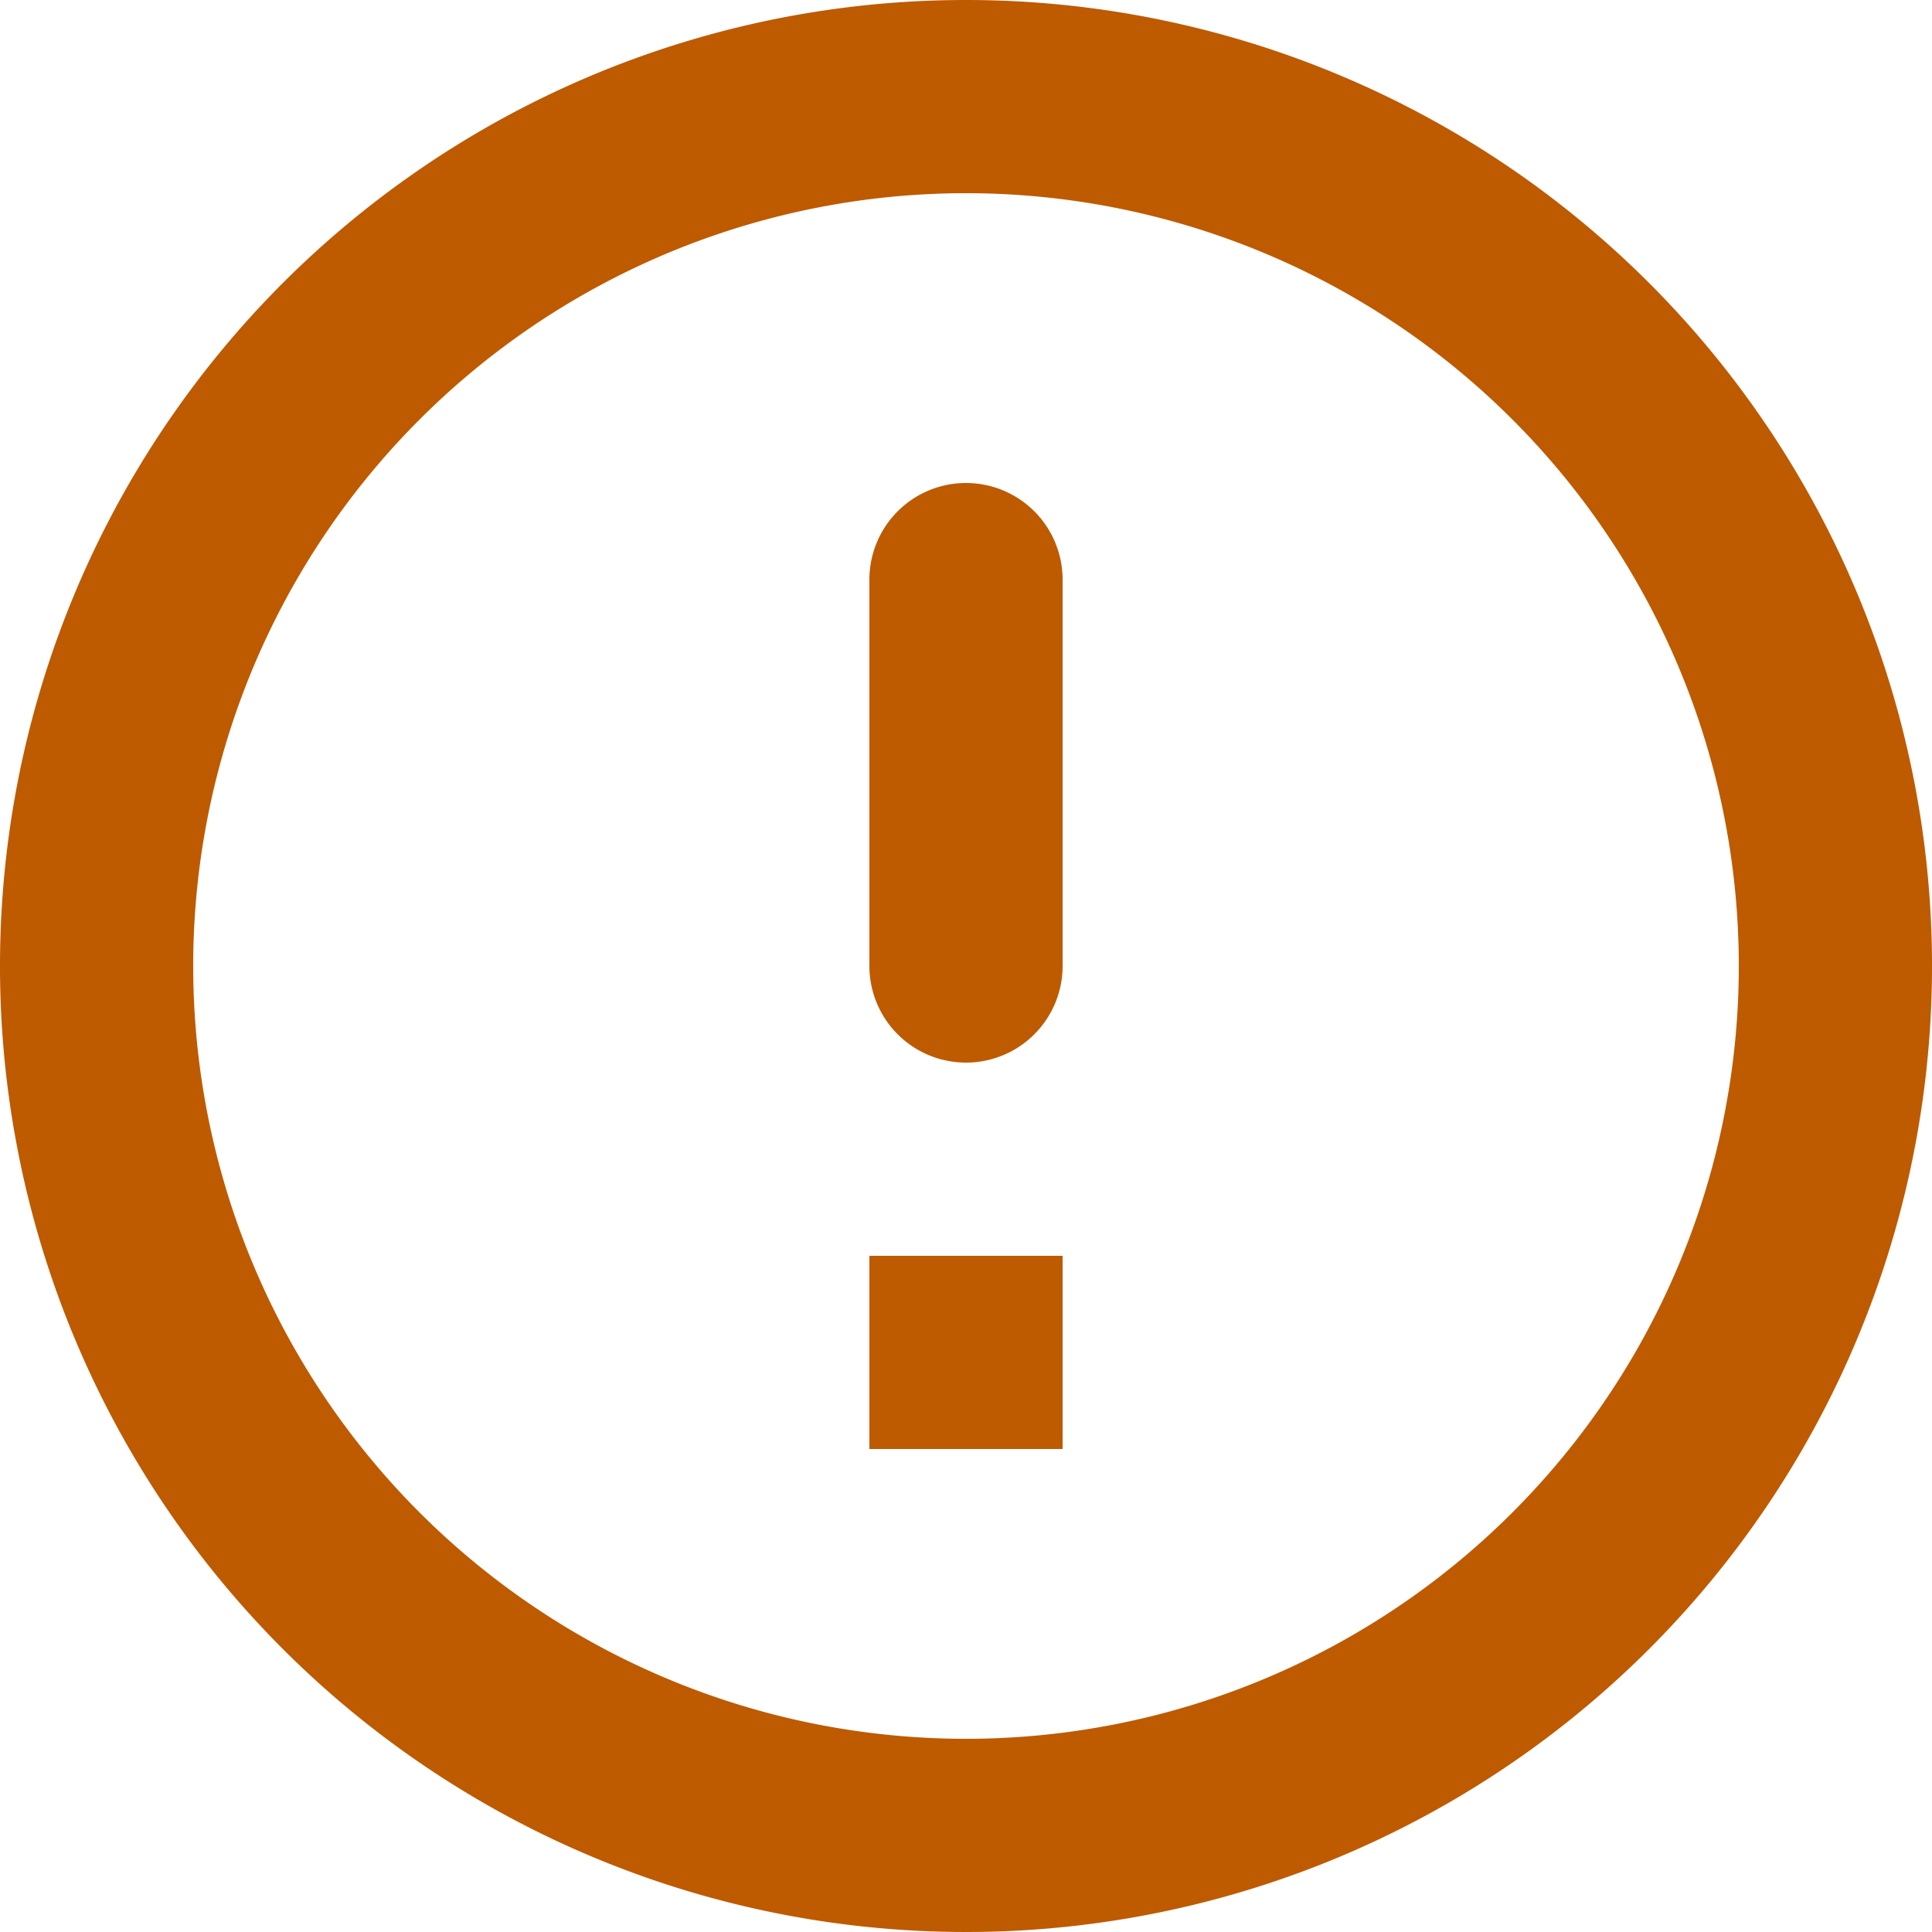 <svg xmlns="http://www.w3.org/2000/svg" width="20" height="20" viewBox="0 0 20 20"><defs><style>.a{fill:#be5a00;}</style></defs><path class="a" d="M12,7a1,1,0,0,1,1,1v4a1,1,0,0,1-2,0V8A1,1,0,0,1,12,7Zm-.01-5A10,10,0,1,0,22,12,10,10,0,0,0,11.99,2ZM12,20a8,8,0,1,1,8-8A8,8,0,0,1,12,20Zm1-3H11V15h2Z" transform="translate(-2 -2)"/></svg>
